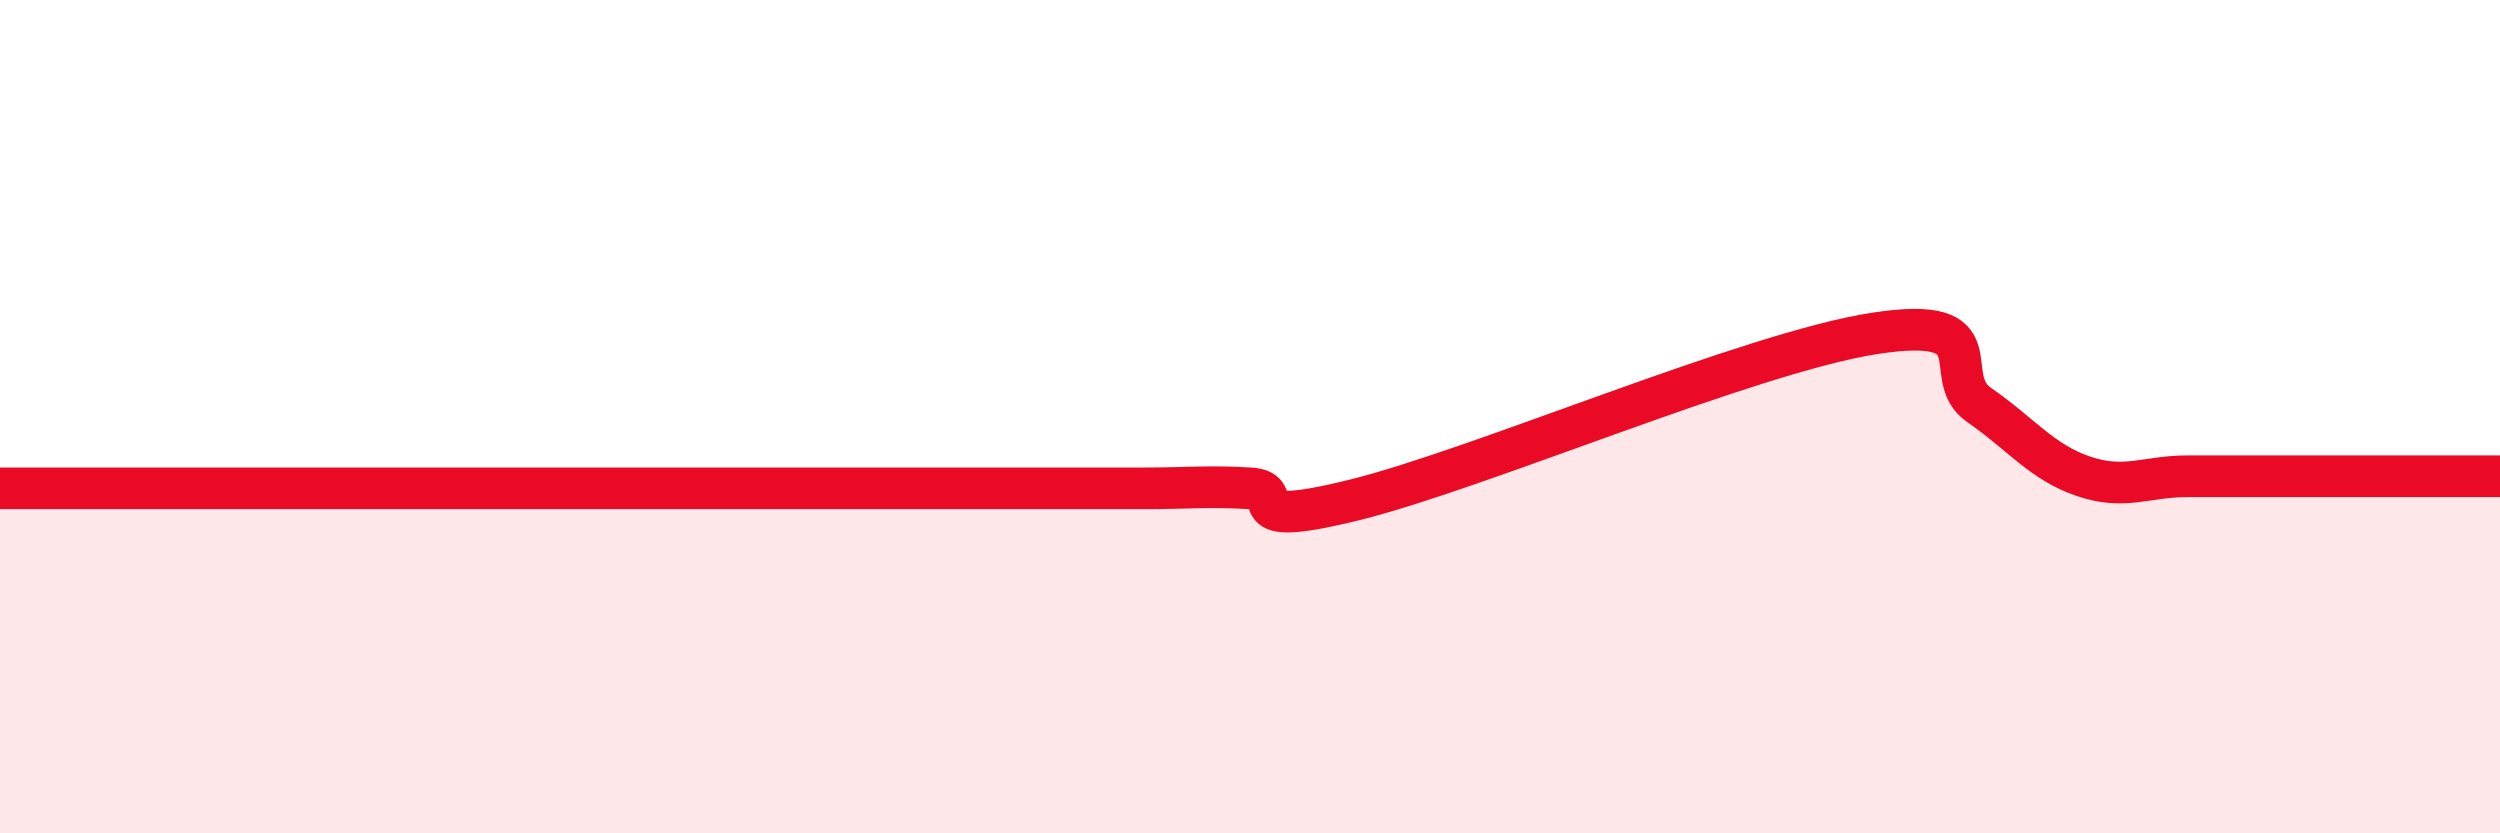 
    <svg width="60" height="20" viewBox="0 0 60 20" xmlns="http://www.w3.org/2000/svg">
      <path
        d="M 0,11.72 C 0.5,11.72 1.5,11.72 2.5,11.72 C 3.5,11.72 4,11.72 5,11.72 C 6,11.72 6.5,11.72 7.5,11.72 C 8.5,11.72 9,11.72 10,11.72 C 11,11.72 11.5,11.72 12.5,11.72 C 13.5,11.72 14,11.72 15,11.72 C 16,11.72 16.5,11.72 17.5,11.72 C 18.5,11.72 19,11.72 20,11.72 C 21,11.72 21.5,11.72 22.5,11.72 C 23.5,11.72 24,11.72 25,11.72 C 26,11.72 26.5,11.72 27.5,11.72 C 28.5,11.72 29,11.66 30,11.72 C 31,11.78 29.5,12.74 32.5,12 C 35.5,11.26 42,8.46 45,8 C 48,7.54 46.5,9.03 47.5,9.72 C 48.5,10.41 49,11.09 50,11.43 C 51,11.77 51.5,11.43 52.5,11.43 C 53.5,11.43 53.5,11.43 55,11.43 C 56.5,11.43 59,11.43 60,11.43L60 20L0 20Z"
        fill="#EB0A25"
        opacity="0.1"
        stroke-linecap="round"
        stroke-linejoin="round"
      />
      <path
        d="M 0,11.72 C 0.5,11.72 1.5,11.72 2.5,11.72 C 3.5,11.72 4,11.72 5,11.72 C 6,11.72 6.5,11.72 7.5,11.72 C 8.5,11.72 9,11.72 10,11.72 C 11,11.72 11.5,11.72 12.5,11.72 C 13.5,11.72 14,11.72 15,11.72 C 16,11.72 16.5,11.72 17.5,11.72 C 18.5,11.72 19,11.72 20,11.72 C 21,11.72 21.5,11.72 22.5,11.72 C 23.5,11.72 24,11.72 25,11.72 C 26,11.72 26.5,11.72 27.5,11.72 C 28.5,11.72 29,11.66 30,11.72 C 31,11.78 29.5,12.74 32.5,12 C 35.5,11.26 42,8.46 45,8 C 48,7.54 46.5,9.03 47.5,9.72 C 48.5,10.41 49,11.09 50,11.43 C 51,11.77 51.5,11.43 52.5,11.43 C 53.5,11.43 53.5,11.43 55,11.43 C 56.5,11.43 59,11.43 60,11.43"
        stroke="#EB0A25"
        stroke-width="1"
        fill="none"
        stroke-linecap="round"
        stroke-linejoin="round"
      />
    </svg>
  